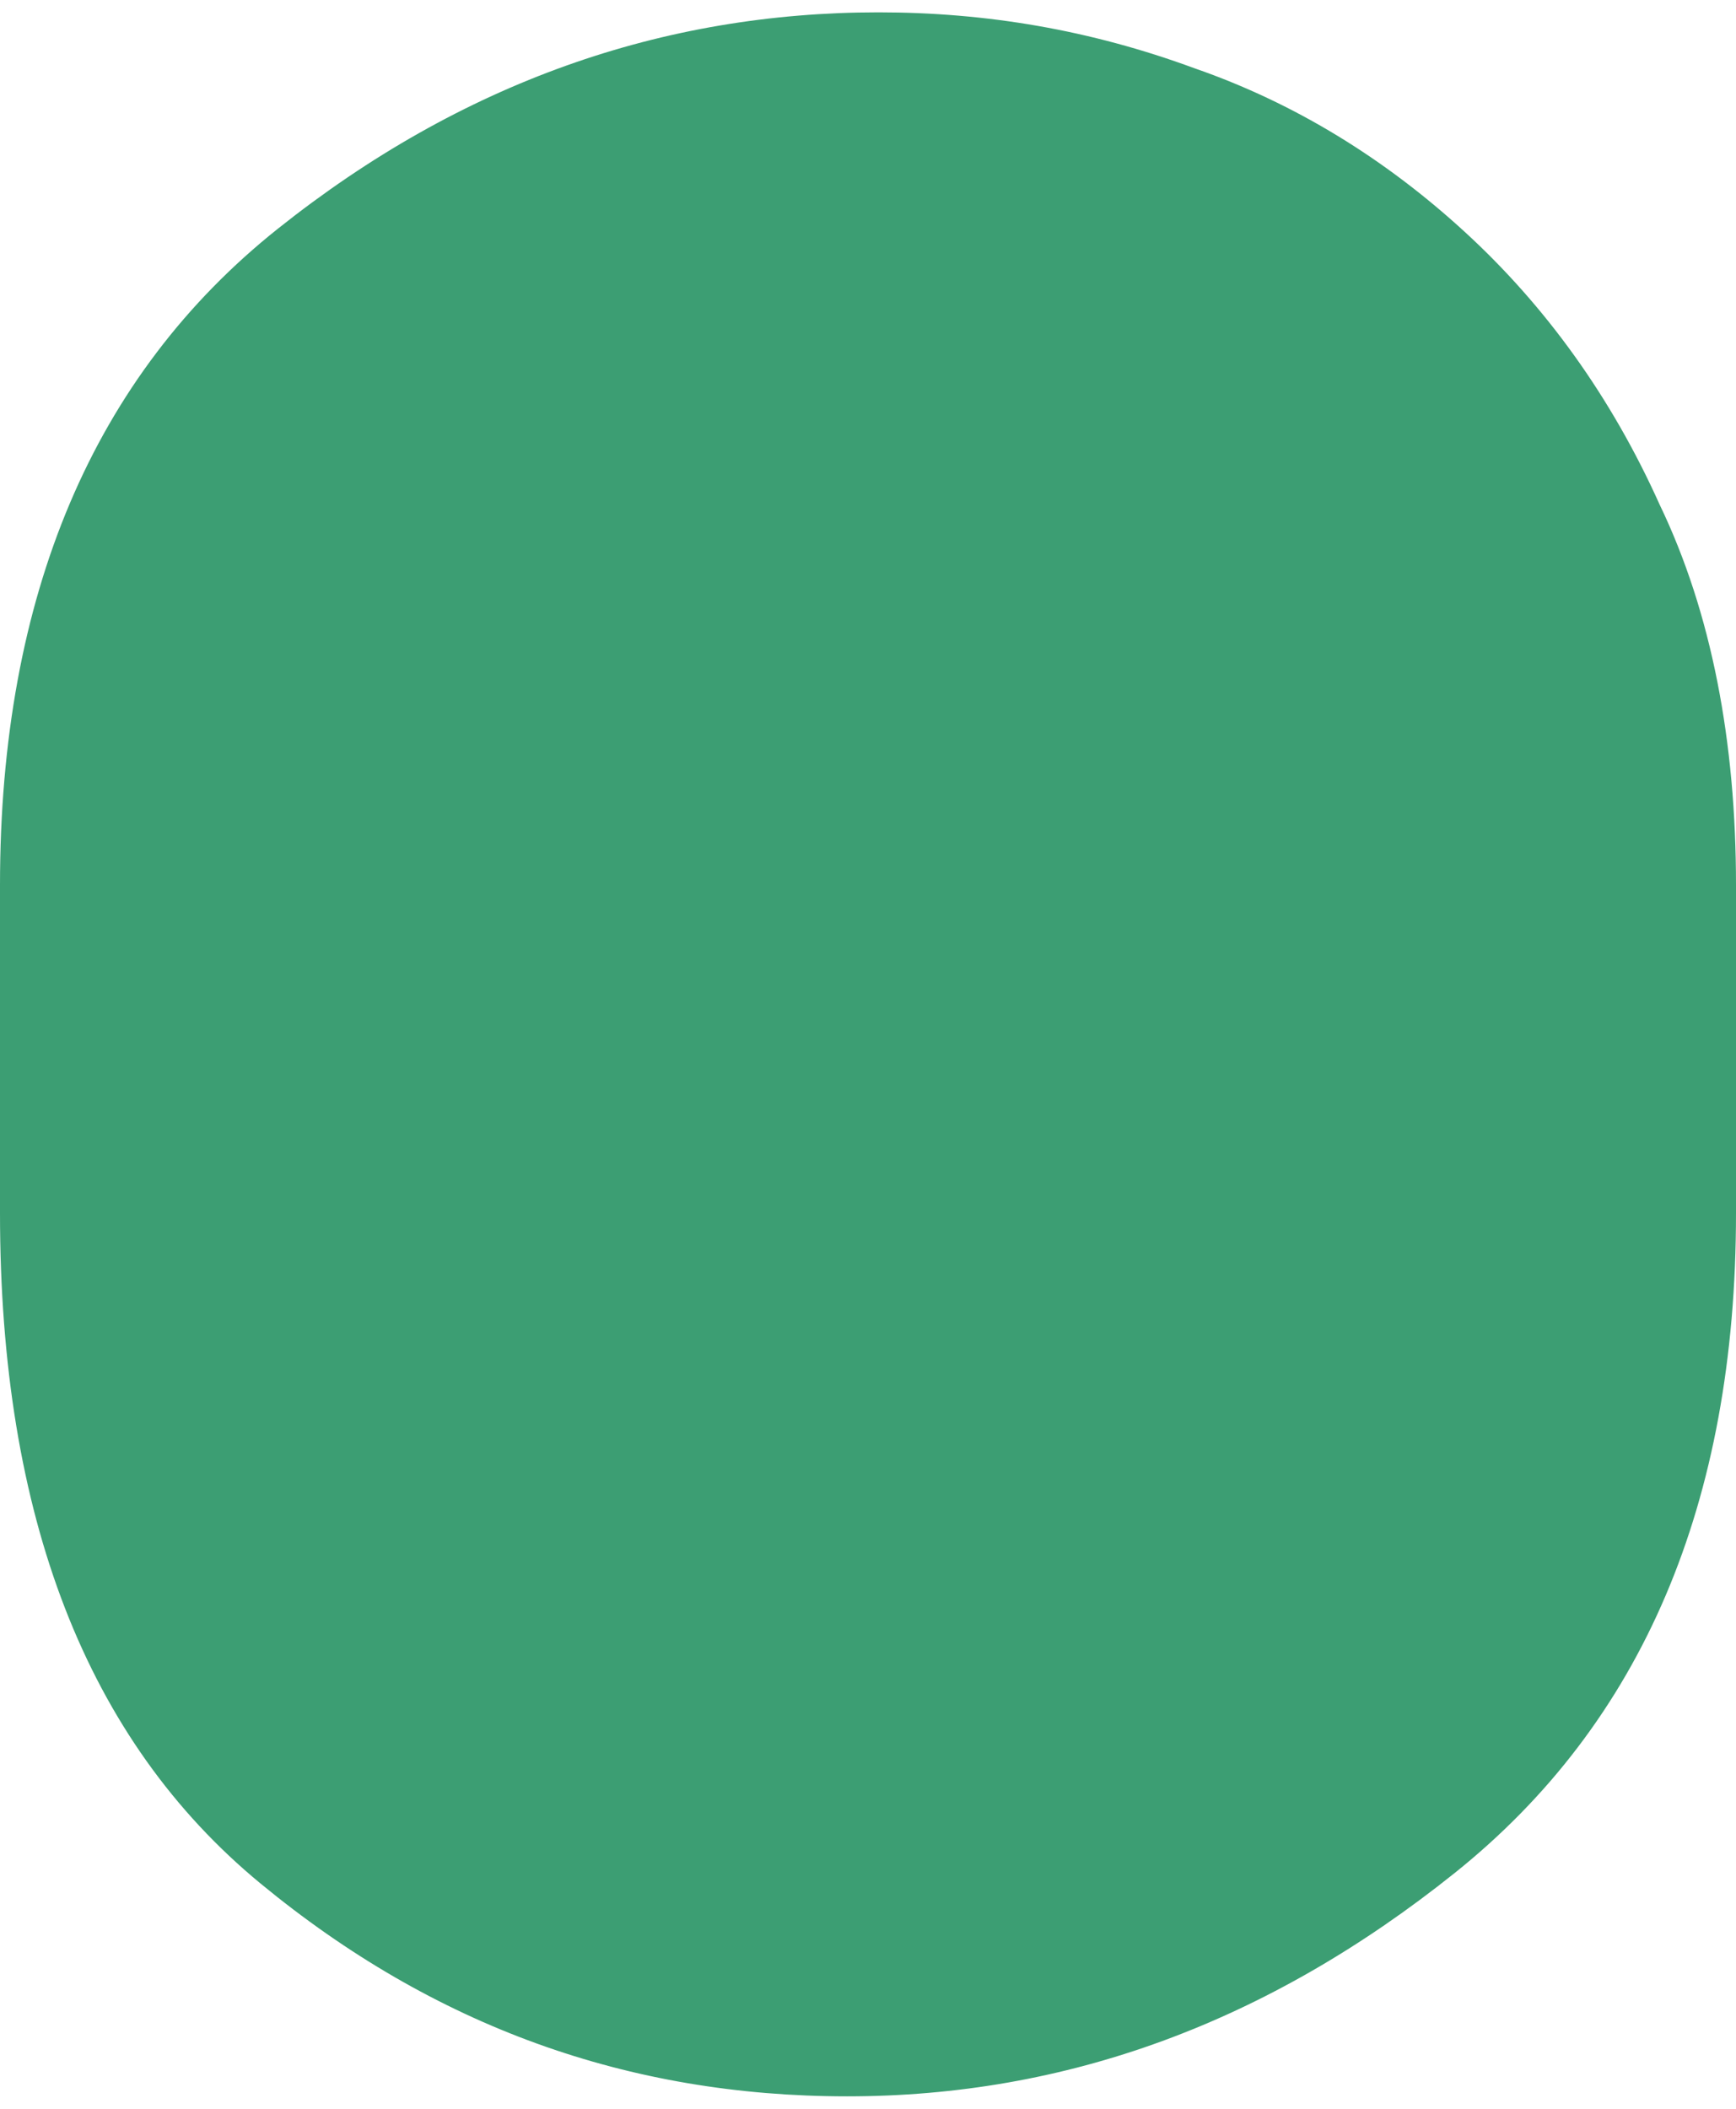 <?xml version="1.0" encoding="UTF-8"?> <svg xmlns="http://www.w3.org/2000/svg" width="28" height="34" viewBox="0 0 28 34" fill="none"><path d="M0 14.27C0 9.598 1.512 6.052 4.48 3.689C7.448 1.325 10.696 0.199 14.168 0.199C15.904 0.199 17.584 0.481 19.264 1.1C20.888 1.663 22.344 2.563 23.632 3.745C24.92 4.927 25.984 6.39 26.768 8.135C27.608 9.88 28 11.962 28 14.27V19.56C28 24.231 26.488 27.777 23.464 30.197C20.44 32.617 17.192 33.799 13.664 33.799C10.136 33.799 7 32.674 4.2 30.366C1.4 28.058 0 24.456 0 19.56V14.27Z" fill="#3C9E73"></path></svg> 